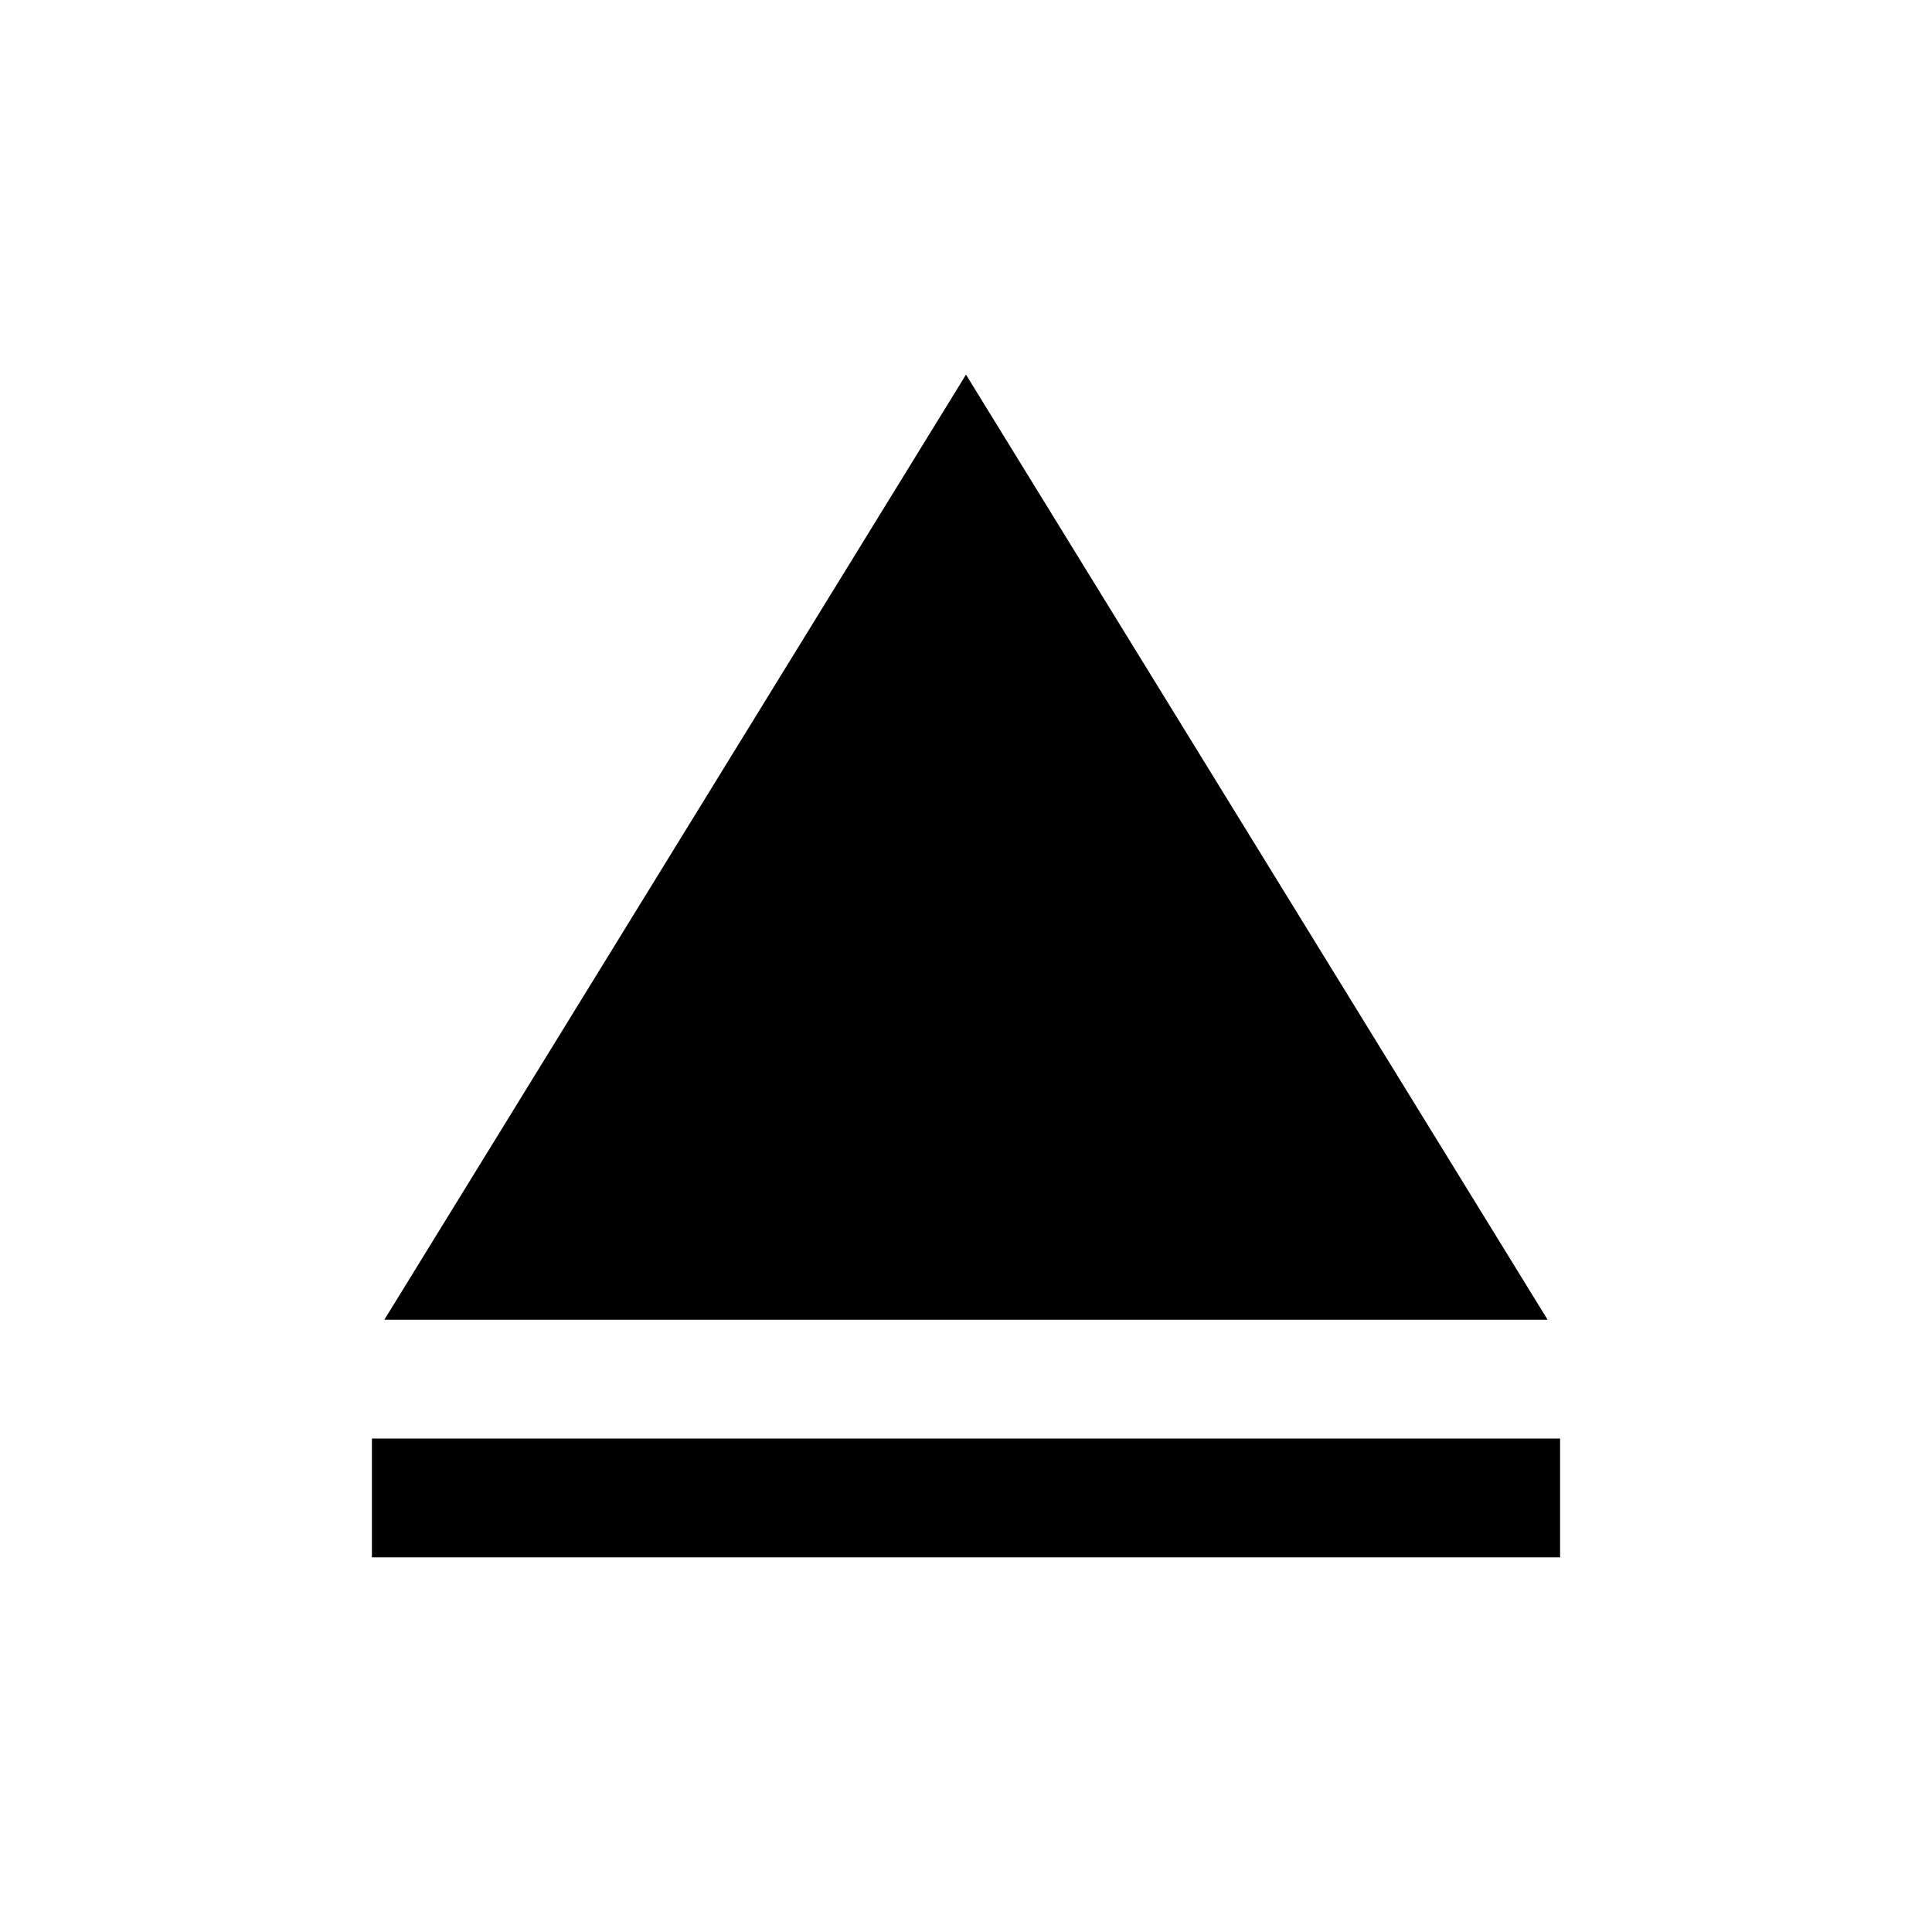 <?xml version="1.0" encoding="UTF-8"?>
<!-- Uploaded to: SVG Repo, www.svgrepo.com, Generator: SVG Repo Mixer Tools -->
<svg fill="#000000" width="800px" height="800px" version="1.1" viewBox="144 144 512 512" xmlns="http://www.w3.org/2000/svg">
 <g>
  <path d="m242.56 525.23h314.88v31.488h-314.88z"/>
  <path d="m400 243.28-154.14 250.46h308.27z"/>
 </g>
</svg>